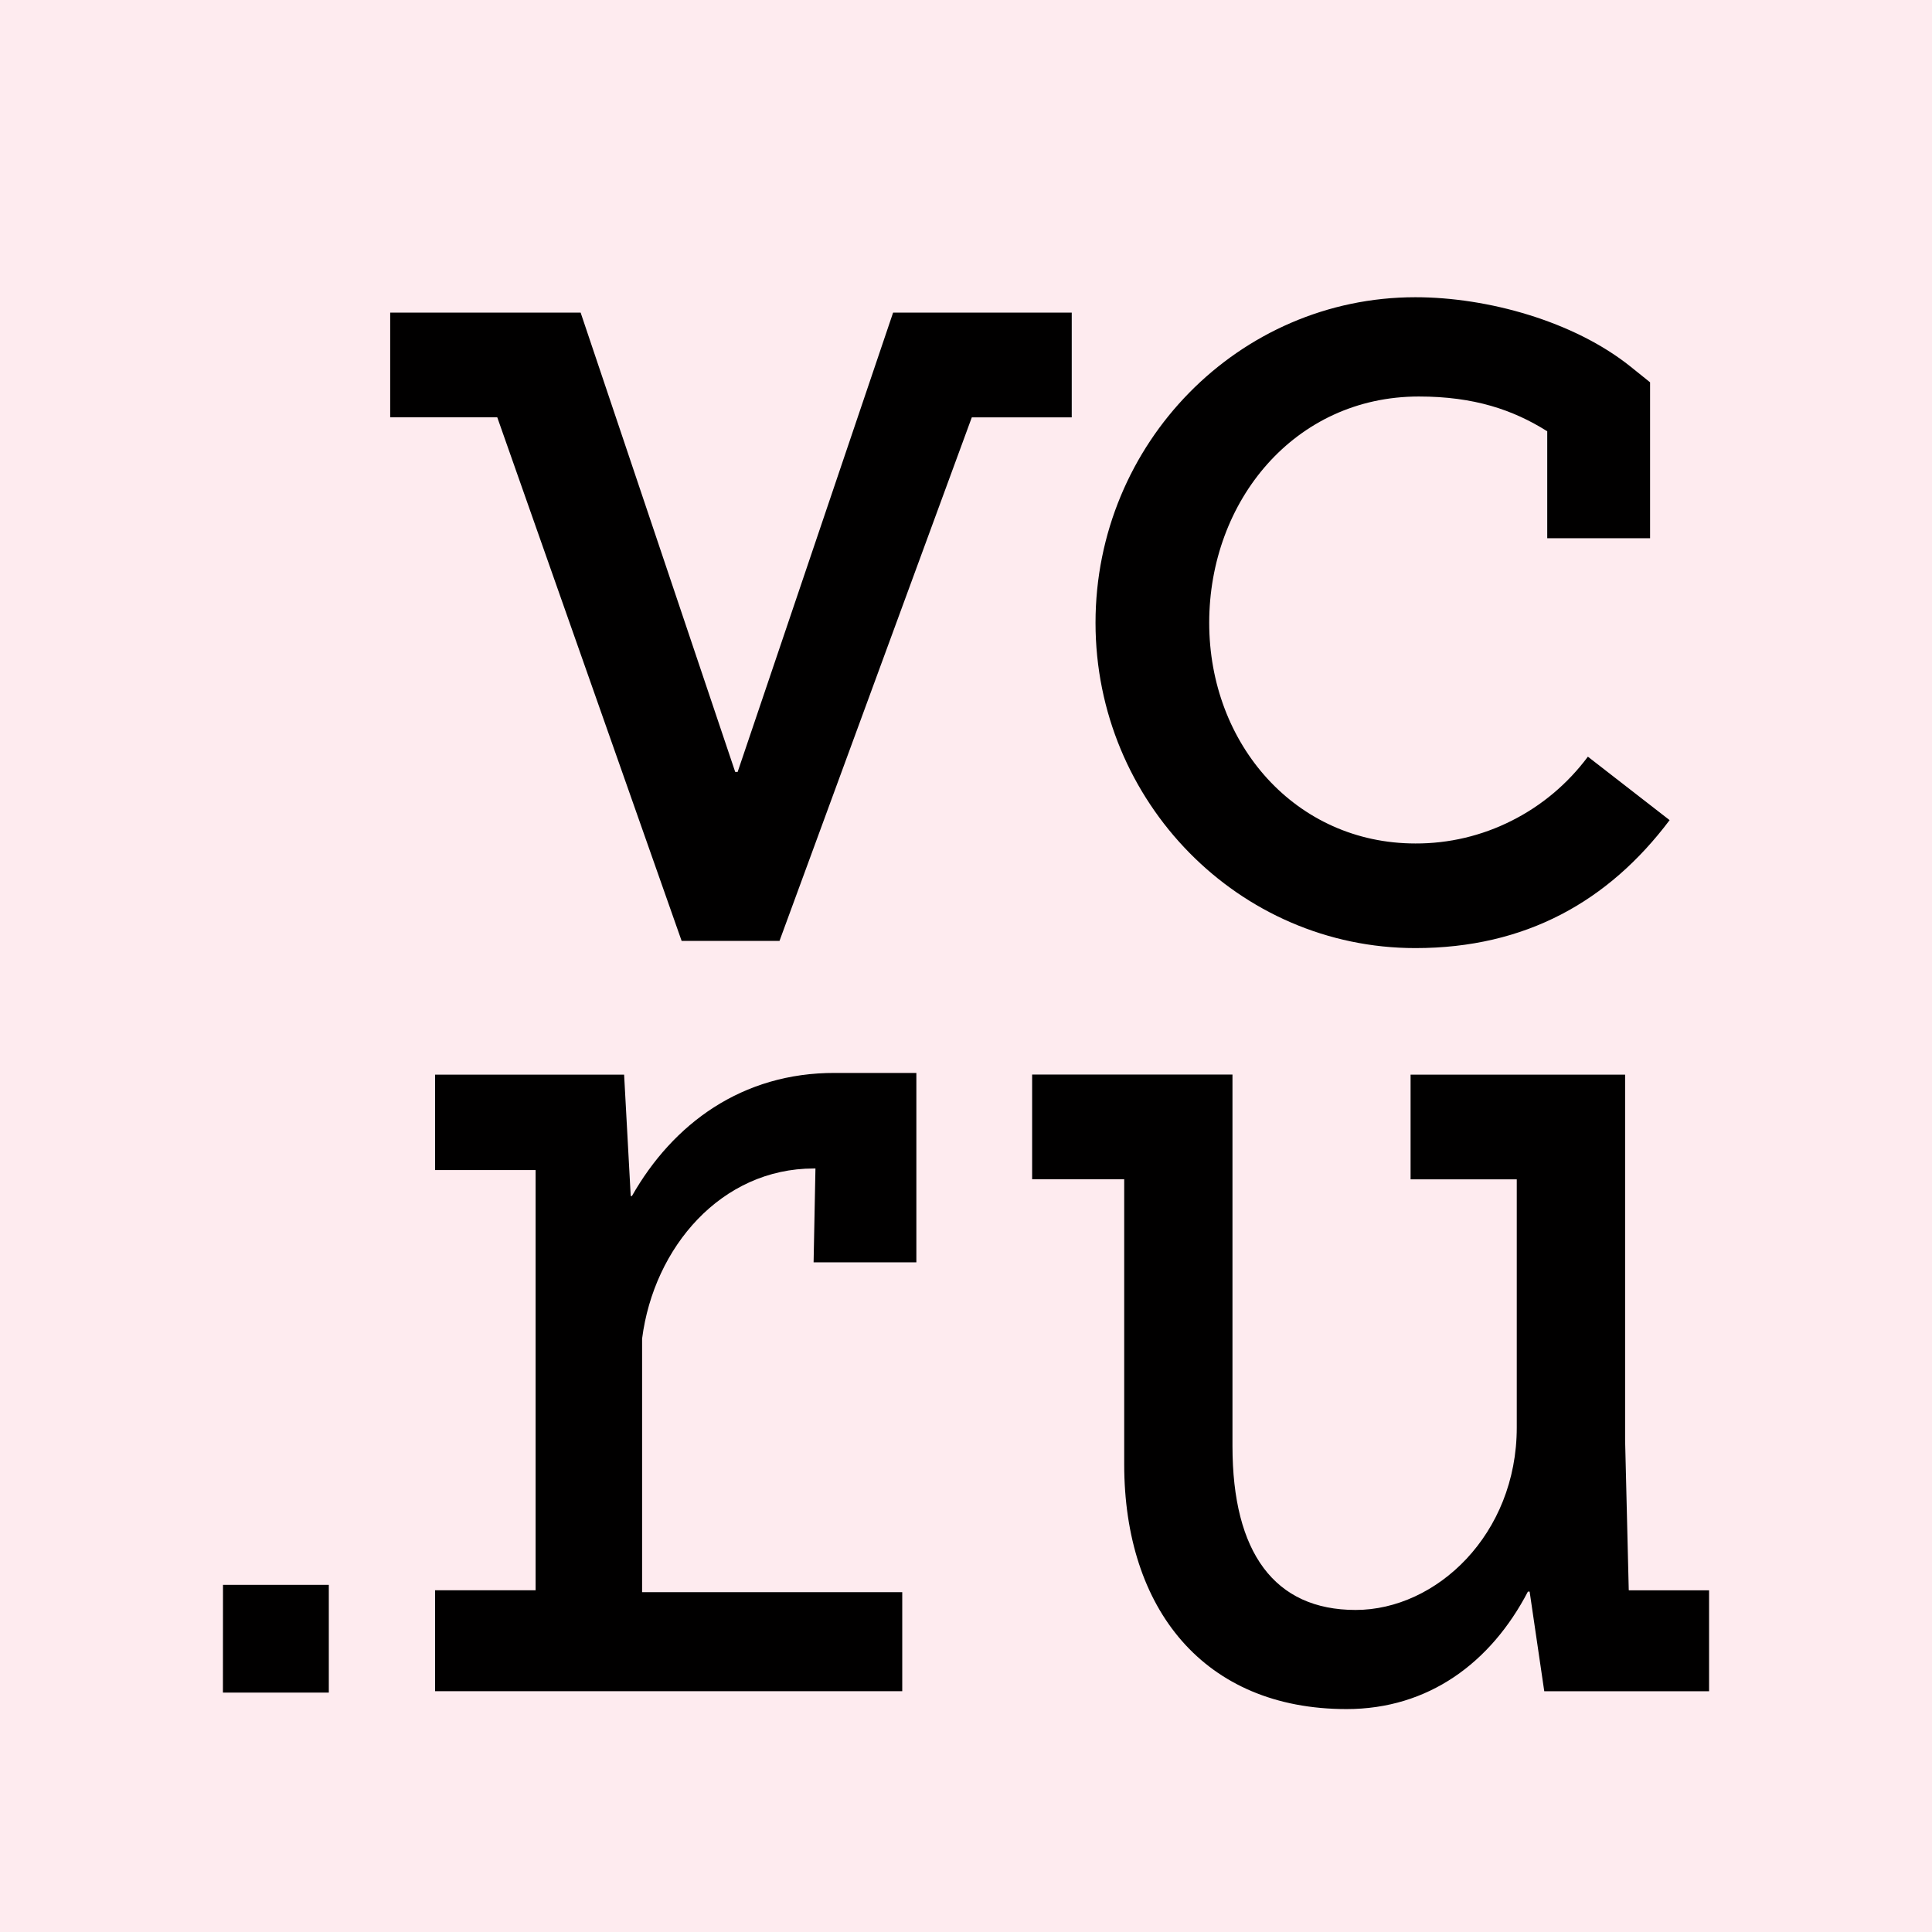<svg width="26" height="26" viewBox="0 0 26 26" fill="none" xmlns="http://www.w3.org/2000/svg">
<path d="M0 0H26V26H0V0Z" fill="#FEEBEF"/>
<path d="M19.048 12.759C20.53 12.759 21.646 12.131 22.469 11.037L21.369 10.183C21.097 10.548 20.746 10.843 20.343 11.045C19.941 11.248 19.497 11.353 19.048 11.351C17.439 11.351 16.273 10.018 16.273 8.381C16.273 6.745 17.42 5.336 19.094 5.336C19.837 5.336 20.363 5.515 20.822 5.804V7.243H22.206V5.145L21.941 4.932C21.18 4.323 20.018 4 19.047 4C16.673 4 14.743 5.965 14.743 8.381C14.743 10.794 16.673 12.759 19.048 12.759ZM21.919 21.4L21.87 19.383V14.462H18.983V15.871H20.412V19.21C20.412 20.648 19.332 21.666 18.243 21.666C17.154 21.666 16.586 20.898 16.586 19.46V14.461H13.89V15.87H15.129V19.704C15.129 21.655 16.204 23 18.121 23C19.223 23 20.062 22.378 20.562 21.419H20.585L20.782 22.76H23V21.402H21.921V21.399L21.919 21.4ZM14.424 4.207H12.019L9.927 10.388H9.894L7.814 4.207H5.251V5.616H6.692L9.173 12.662H10.491V12.66L13.078 5.617H14.423V4.207L14.424 4.207ZM3 22.778H4.425V21.328H3.001L3 22.778ZM8.504 16.096H8.488L8.399 14.462H5.855V15.746H7.208V21.401H5.855V22.759H12.142V21.427H8.641V18.015C8.8 16.78 9.71 15.725 10.951 15.725H10.974L10.949 16.988H12.332V14.439H11.238C9.985 14.435 9.056 15.124 8.504 16.096Z" fill="#010000"/>
</svg>
